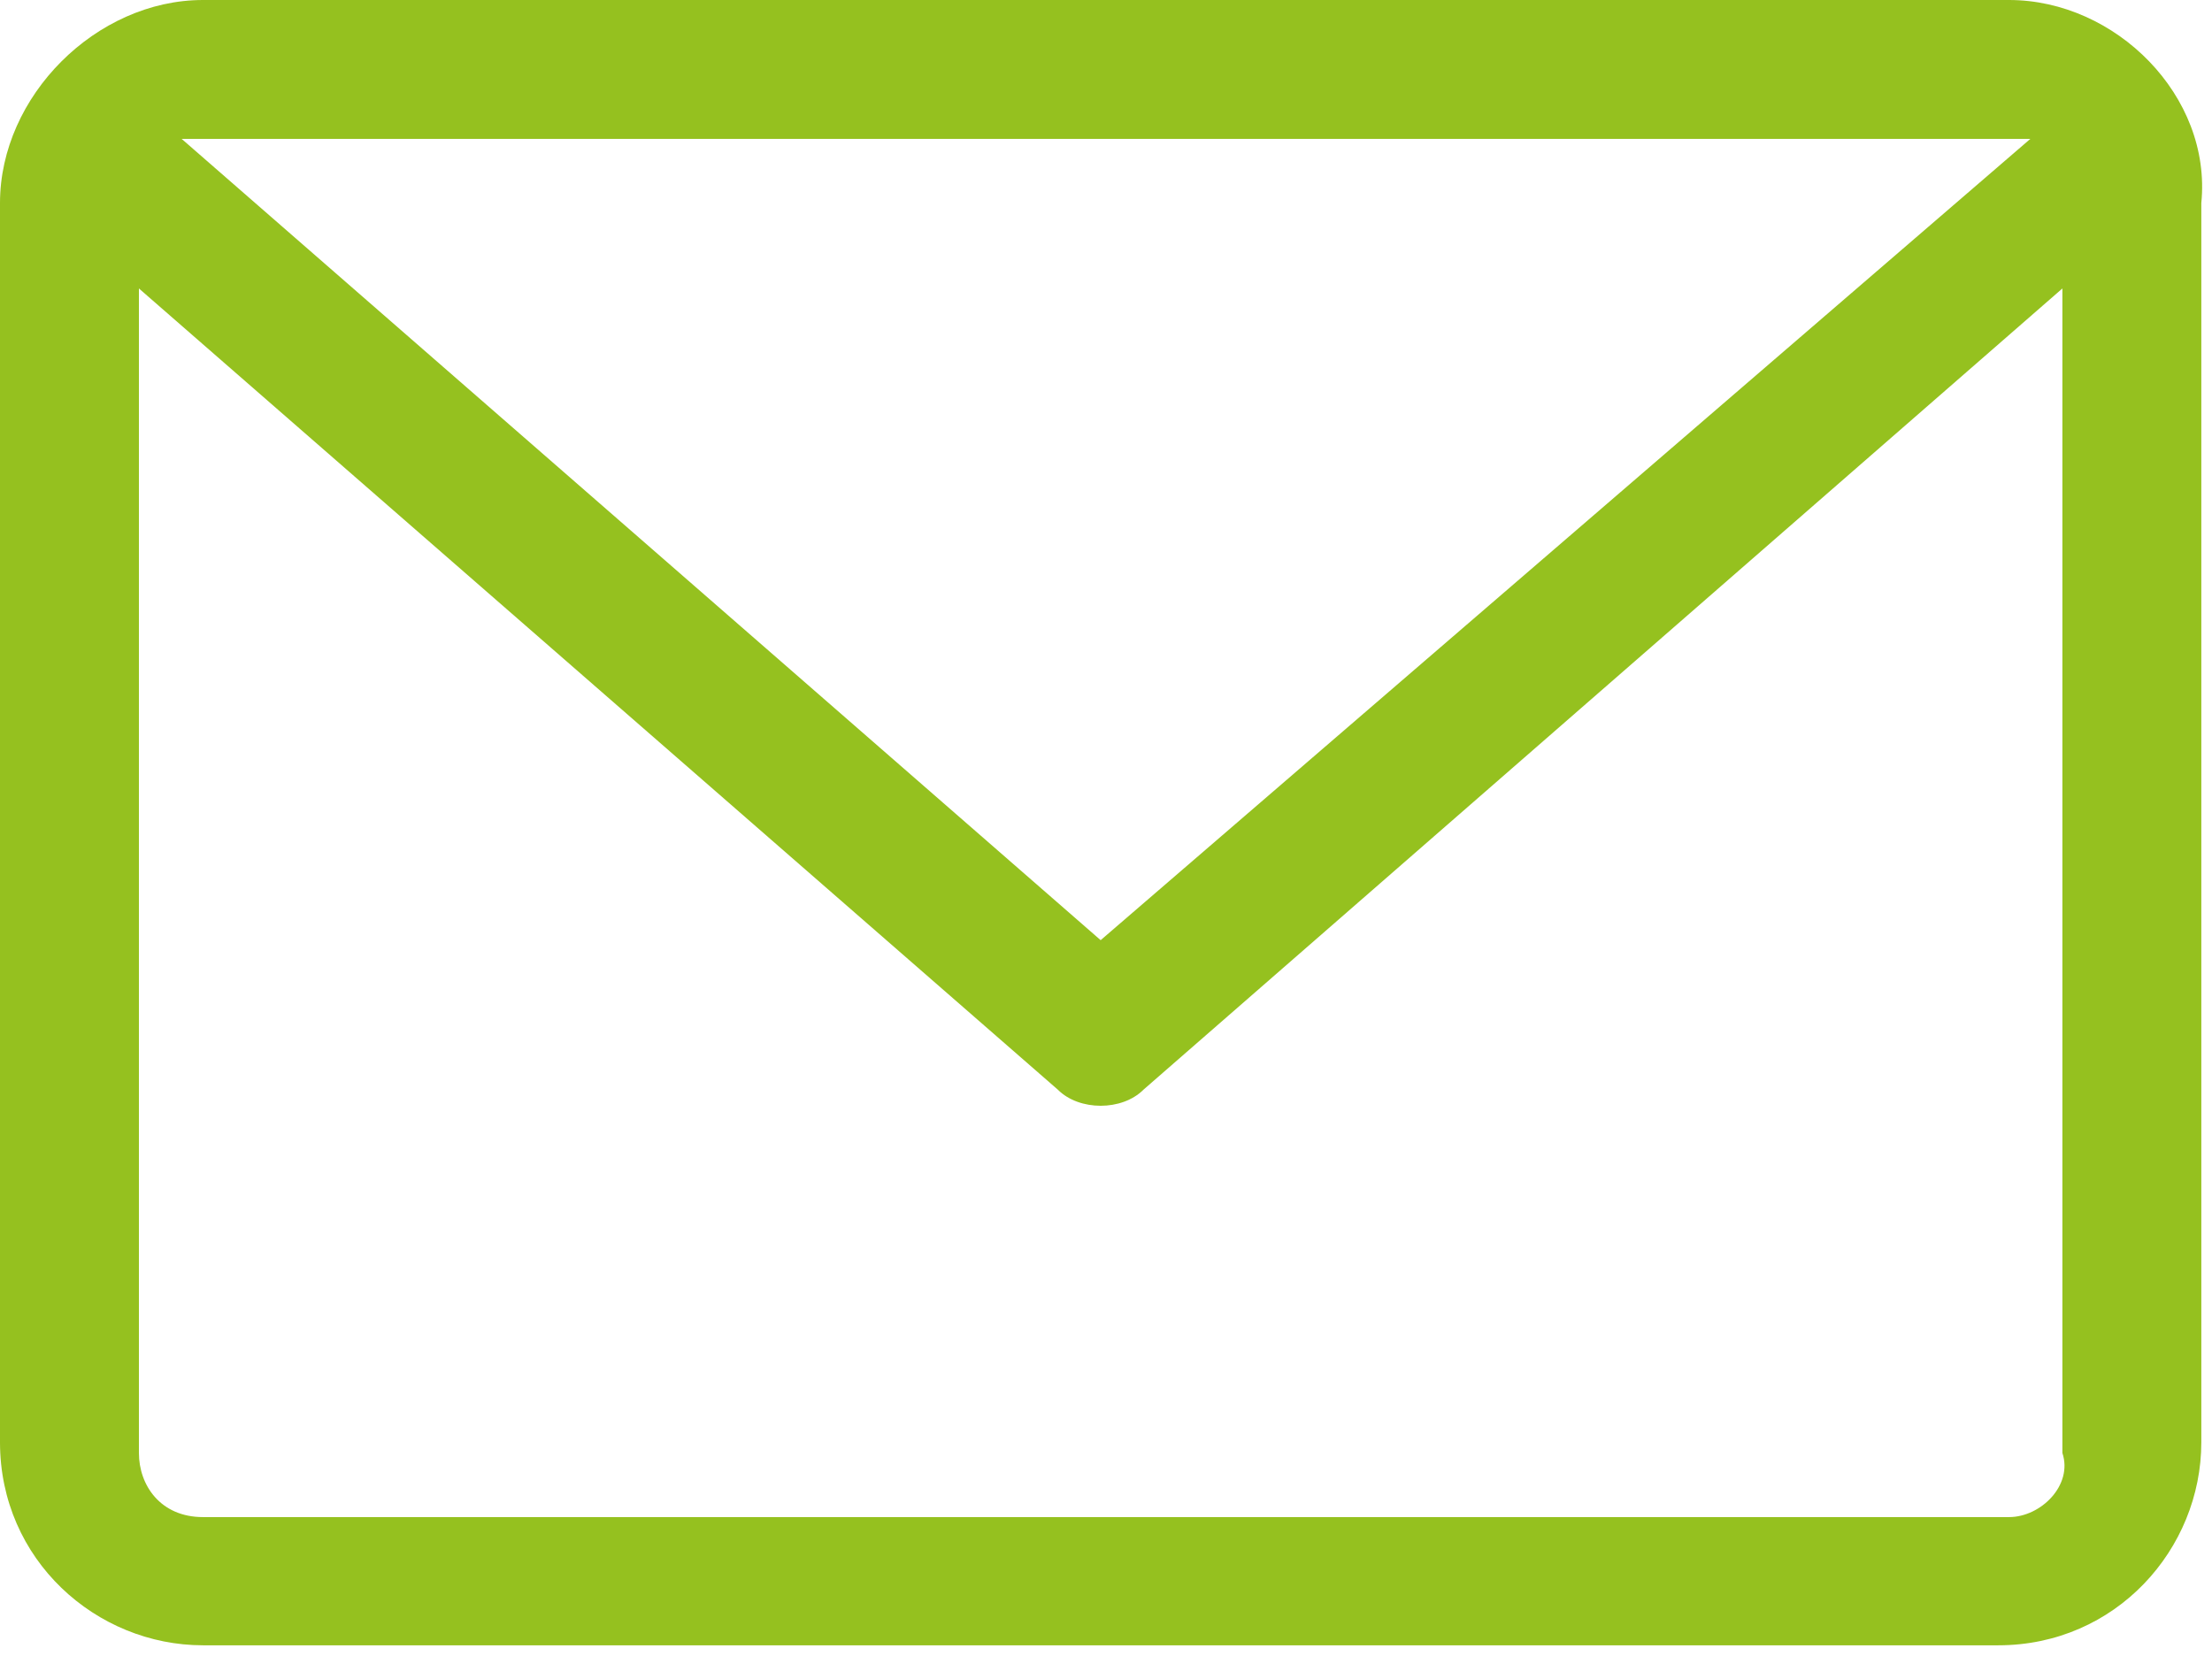 <?xml version="1.0" encoding="utf-8"?>
<!-- Generator: Adobe Illustrator 23.0.1, SVG Export Plug-In . SVG Version: 6.00 Build 0)  -->
<svg version="1.1" id="Layer_1" xmlns="http://www.w3.org/2000/svg" xmlns:xlink="http://www.w3.org/1999/xlink" x="0px" y="0px"
	 viewBox="0 0 20.7 15.5" style="enable-background:new 0 0 20.7 15.5;" xml:space="preserve">
<style type="text/css">
	.st0{fill:#95C11F;enable-background:new    ;}
</style>
<path id="envelope" class="st0" d="M18.8,0H1.9C0.9,0,0,0.9,0,1.9v11.6c0,1.1,0.9,1.9,1.9,1.9h16.8c1.1,0,1.9-0.9,1.9-1.9V1.9
	C20.7,0.9,19.8,0,18.8,0z M18.8,1.3c0.1,0,0.2,0,0.2,0l-8.7,7.5L1.7,1.3c0.1,0,0.2,0,0.2,0L18.8,1.3z M18.8,14.2H1.9
	c-0.4,0-0.6-0.3-0.6-0.6V2.7l8.6,7.5c0.2,0.2,0.6,0.2,0.8,0l8.6-7.5v10.9C19.4,13.9,19.1,14.2,18.8,14.2z"/>
</svg>
